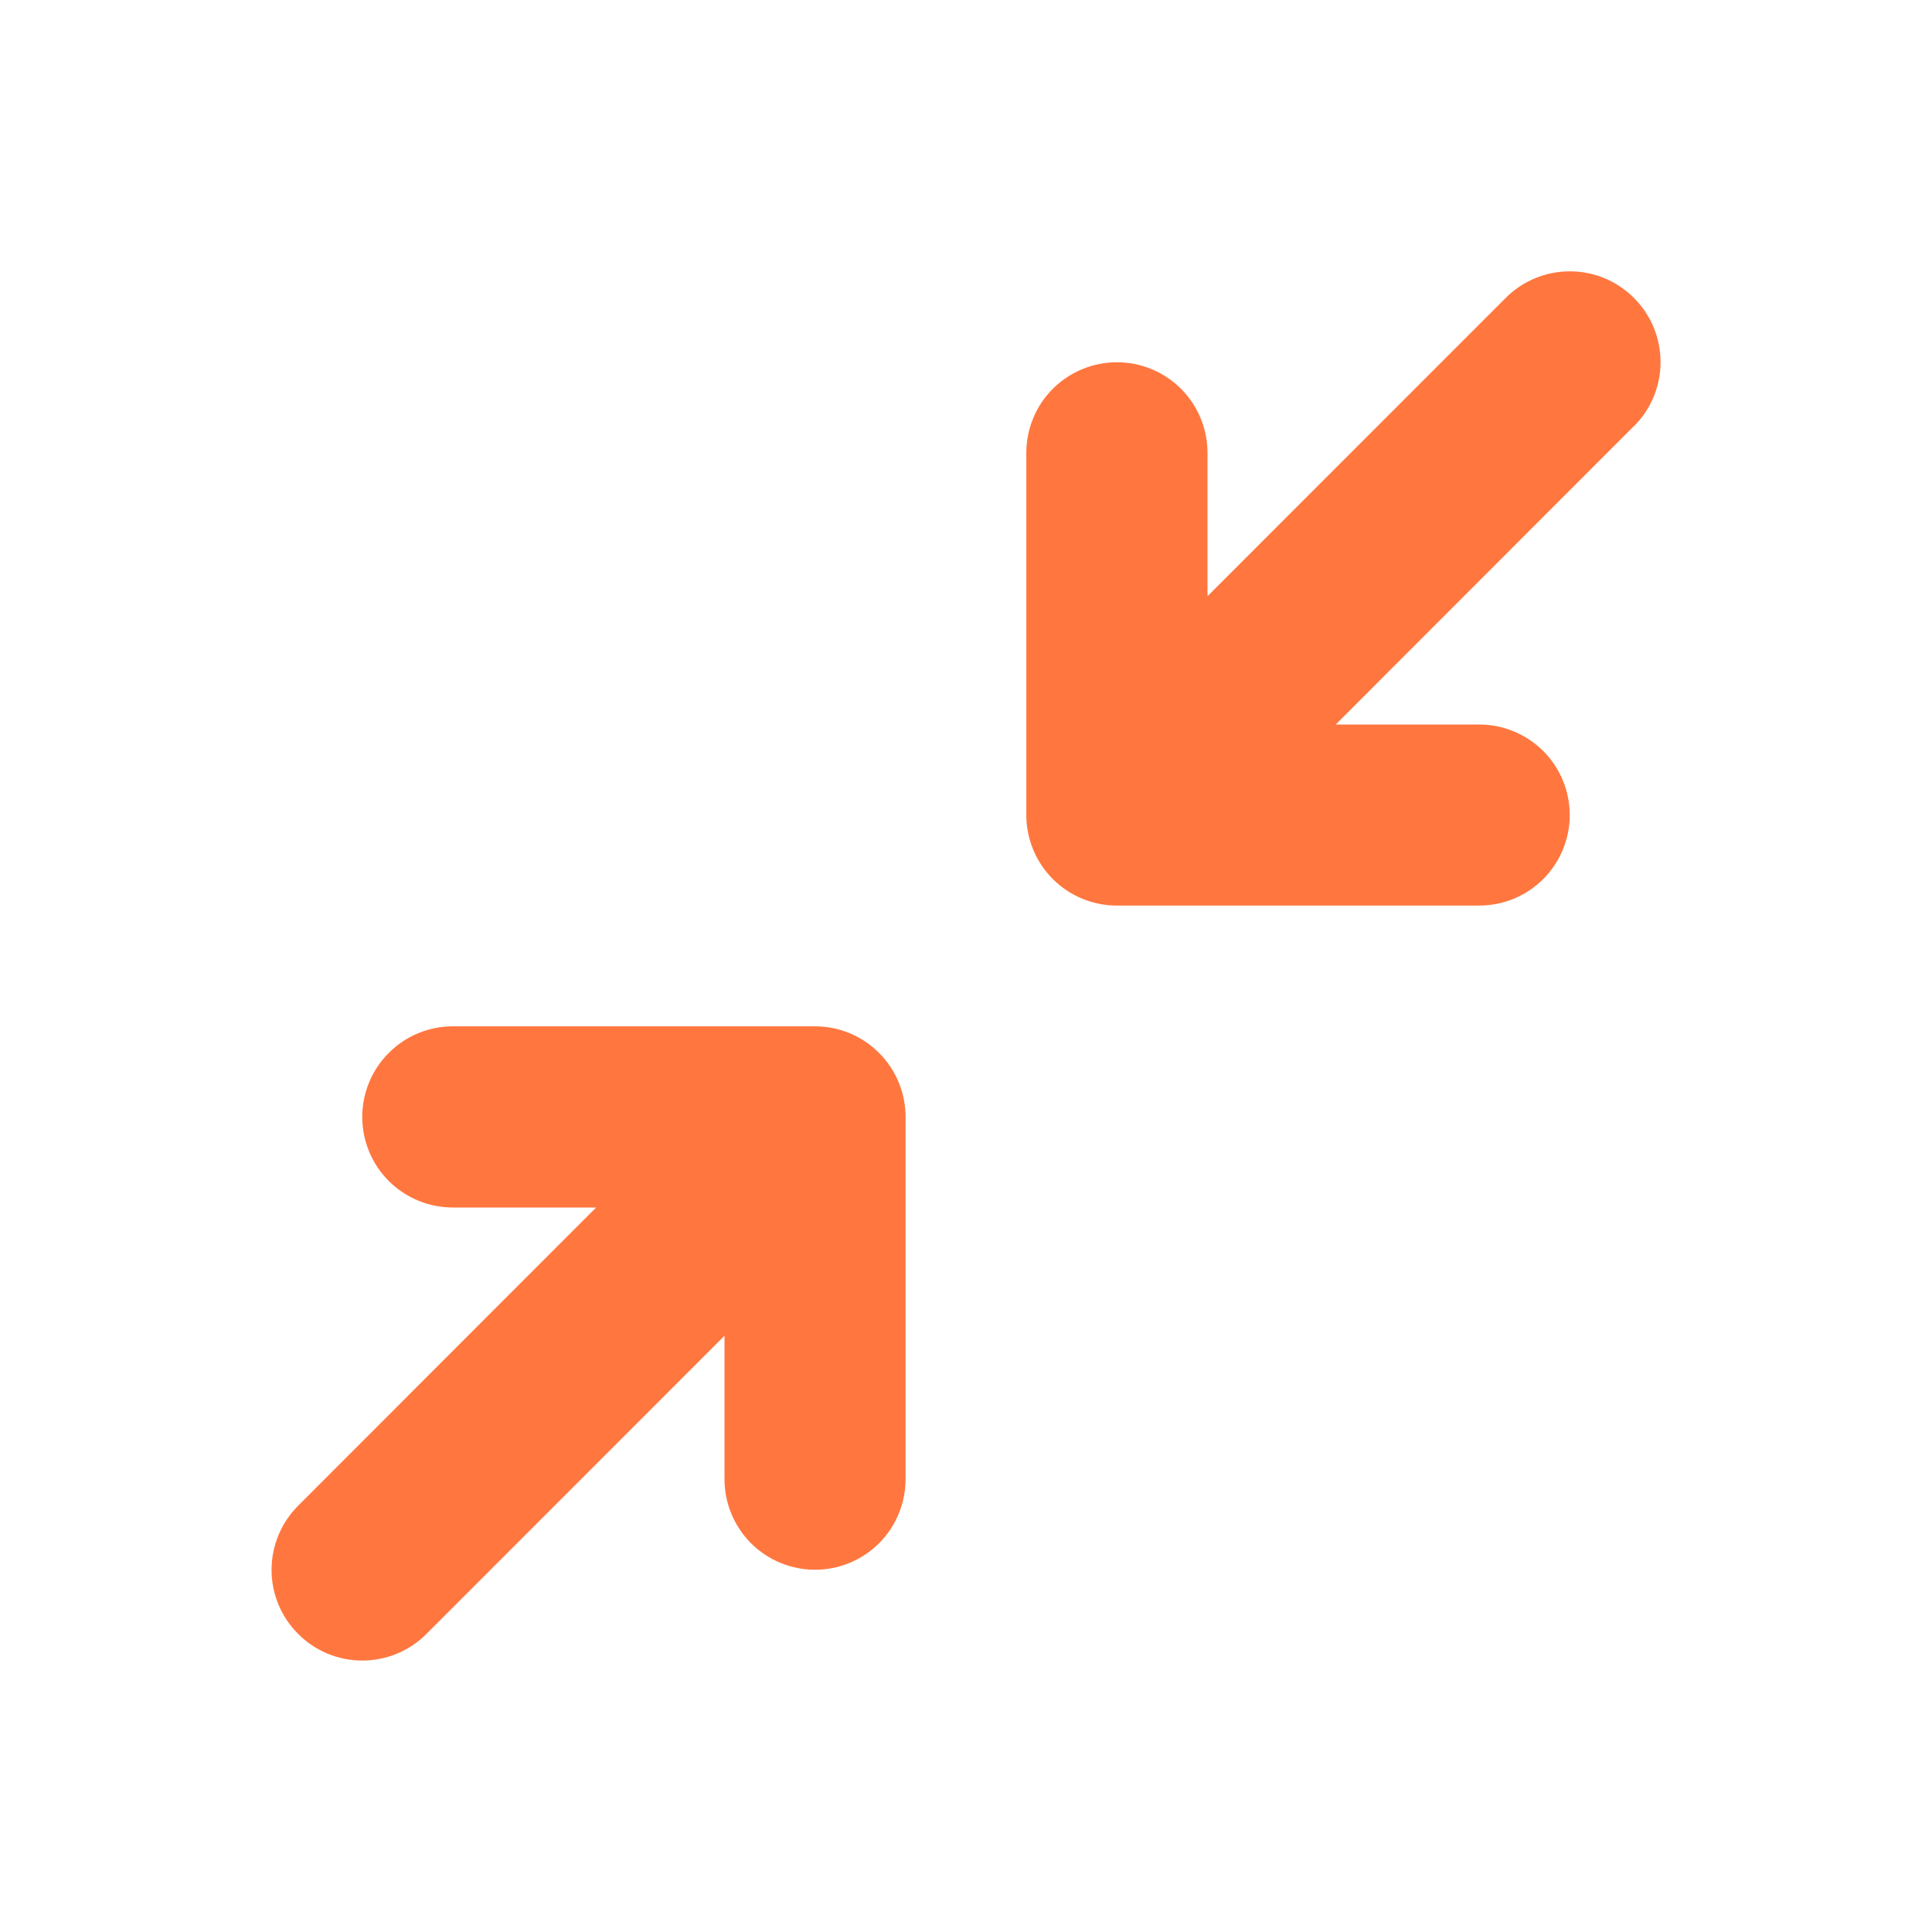 <svg width="18" height="18" viewBox="0 0 18 18" fill="none" xmlns="http://www.w3.org/2000/svg">
<path d="M15.222 3.971L12.445 6.75H13.781C14.005 6.75 14.219 6.839 14.378 6.997C14.536 7.155 14.625 7.37 14.625 7.594C14.625 7.817 14.536 8.032 14.378 8.19C14.219 8.349 14.005 8.437 13.781 8.437H10.406C10.182 8.437 9.968 8.349 9.809 8.19C9.651 8.032 9.562 7.817 9.562 7.594V4.219C9.562 3.995 9.651 3.78 9.809 3.622C9.968 3.464 10.182 3.375 10.406 3.375C10.63 3.375 10.844 3.464 11.003 3.622C11.161 3.78 11.25 3.995 11.25 4.219V5.555L14.028 2.776C14.186 2.617 14.401 2.528 14.626 2.528C14.85 2.528 15.065 2.617 15.223 2.776C15.382 2.934 15.471 3.149 15.471 3.374C15.471 3.598 15.382 3.813 15.223 3.971H15.222ZM7.594 9.562H4.219C3.995 9.562 3.78 9.651 3.622 9.81C3.464 9.968 3.375 10.182 3.375 10.406C3.375 10.63 3.464 10.845 3.622 11.003C3.78 11.161 3.995 11.25 4.219 11.25H5.554L2.778 14.028C2.619 14.187 2.53 14.402 2.53 14.626C2.53 14.85 2.619 15.065 2.778 15.223C2.936 15.382 3.151 15.471 3.375 15.471C3.6 15.471 3.815 15.382 3.973 15.223L6.75 12.445V13.781C6.75 14.005 6.839 14.22 6.997 14.378C7.155 14.536 7.37 14.625 7.594 14.625C7.817 14.625 8.032 14.536 8.19 14.378C8.348 14.22 8.437 14.005 8.437 13.781V10.406C8.437 10.182 8.348 9.968 8.19 9.81C8.032 9.651 7.817 9.562 7.594 9.562Z" fill="#FF773F"/>
</svg>
